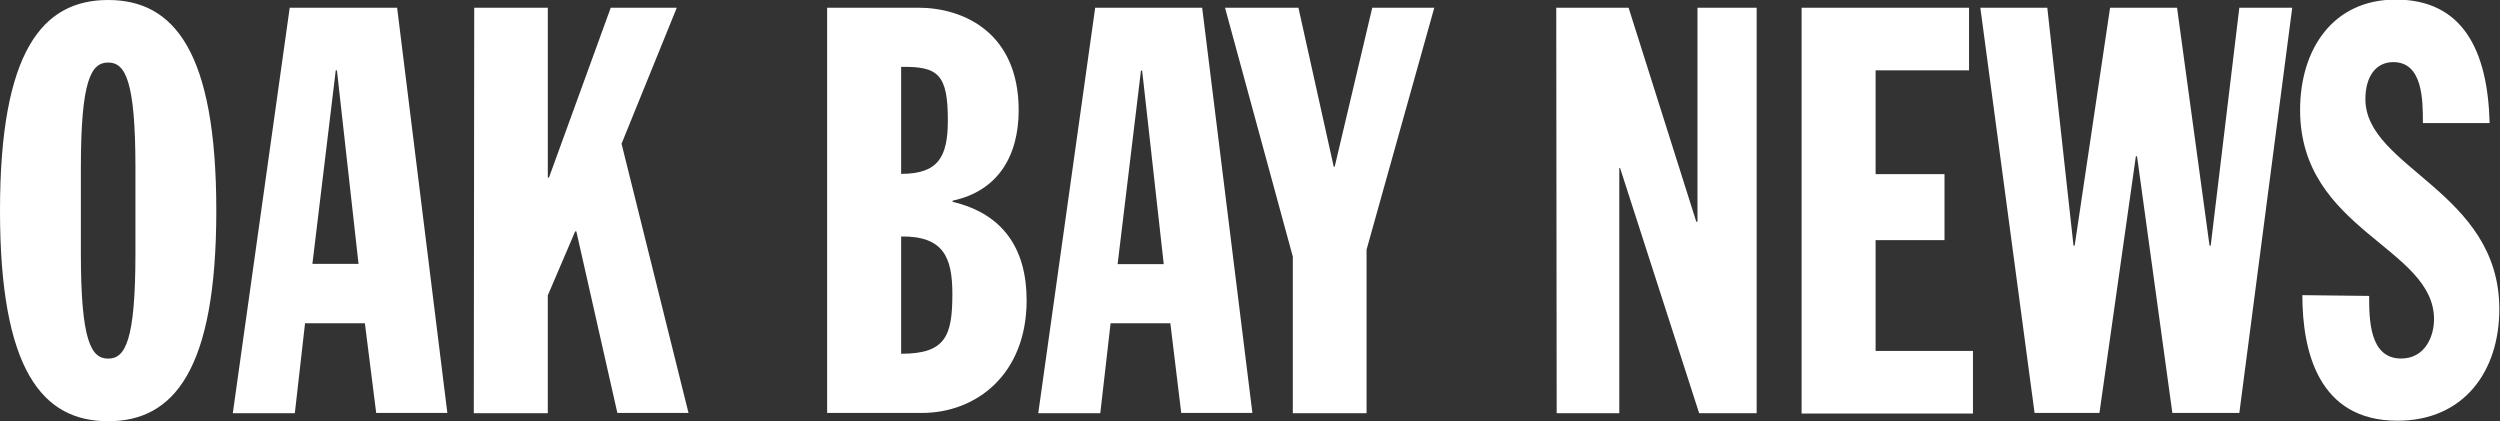 <svg xmlns="http://www.w3.org/2000/svg" data-name="Layer 1" viewBox="0 0 298.65 50.32"><rect x="0" y="0" width="298.65" height="50.32" fill="#333333" stroke="none"/><path d="M12.92 0c7.82 0 12.92 6.05 12.92 25.16s-5.1 25.16-12.92 25.16S0 44.27 0 25.16 5.1 0 12.92 0ZM9.66 30.26c0 10.47 1.22 12.58 3.26 12.58s3.26-2.11 3.26-12.58V20.05c0-10.47-1.22-12.58-3.26-12.58S9.66 9.58 9.66 20.05ZM34.61.92h12.83l6 48.41h-8.5l-1.35-10.71h-7.15l-1.22 10.74h-7.41Zm5.64 7.48h-.14l-2.79 23.12h5.51ZM56.65.92h8.79v20.29h.14L72.96.92h7.89l-6.6 16.25 8 32.16h-8.5l-4.9-21.69h-.14l-3.27 7.65v14.07H56.6ZM98.81.92h10.88c5.44 0 12 3 12 12.24 0 5.44-2.45 9.65-7.89 10.81v.14c6.05 1.43 8.84 5.64 8.84 11.76 0 8.84-6 13.46-12.51 13.46H98.81Zm8.84 19.85c4.42 0 5.58-2 5.58-6.39 0-5.51-1.16-6.46-5.58-6.39Zm0 21.49c5.3 0 6.12-2.11 6.12-7.14 0-4.42-1.09-6.93-6.12-6.87ZM130.83.92h12.78l6 48.41h-8.5l-1.3-10.71h-7.14l-1.23 10.74h-7.41Zm5.61 7.51h-.14l-2.79 23.12h5.51ZM154.44 30.66 146.34.92h8.77l4.22 19h.11l4.49-19h7.41l-8.09 28.9v19.54h-8.81ZM185.91.92h8.64l8.09 25.57h.14V.92h7.07v48.44h-6.87l-9.45-29.3h-.09v29.3h-7.48ZM215.22.92h20V8.4h-11.16v12.4h8.23v7.89h-8.23v13.23h11.63v7.48h-20.47ZM236.57.92h8l3.13 28.42h.14L252.07.92h8l3.88 28.42h.14L267.51.92h6.32l-6.32 48.41h-8l-4.22-30.66h-.14l-4.35 30.66h-7.75ZM283.02 35.35c0 2.72 0 7.48 3.81 7.48 2.92 0 3.94-2.72 3.94-4.69 0-8.63-16-10.61-16-25 0-7.28 3.94-13.19 11.42-13.19 8 0 11 6.05 11.22 14.75h-7.97c0-2.72 0-7.28-3.54-7.28-2.11 0-3.33 1.77-3.33 4.42 0 8.23 16 11 16 25.09 0 7.41-4.22 13.33-12.17 13.33-9.45 0-11.36-8.3-11.36-15Z" fill="#fff"/></svg>